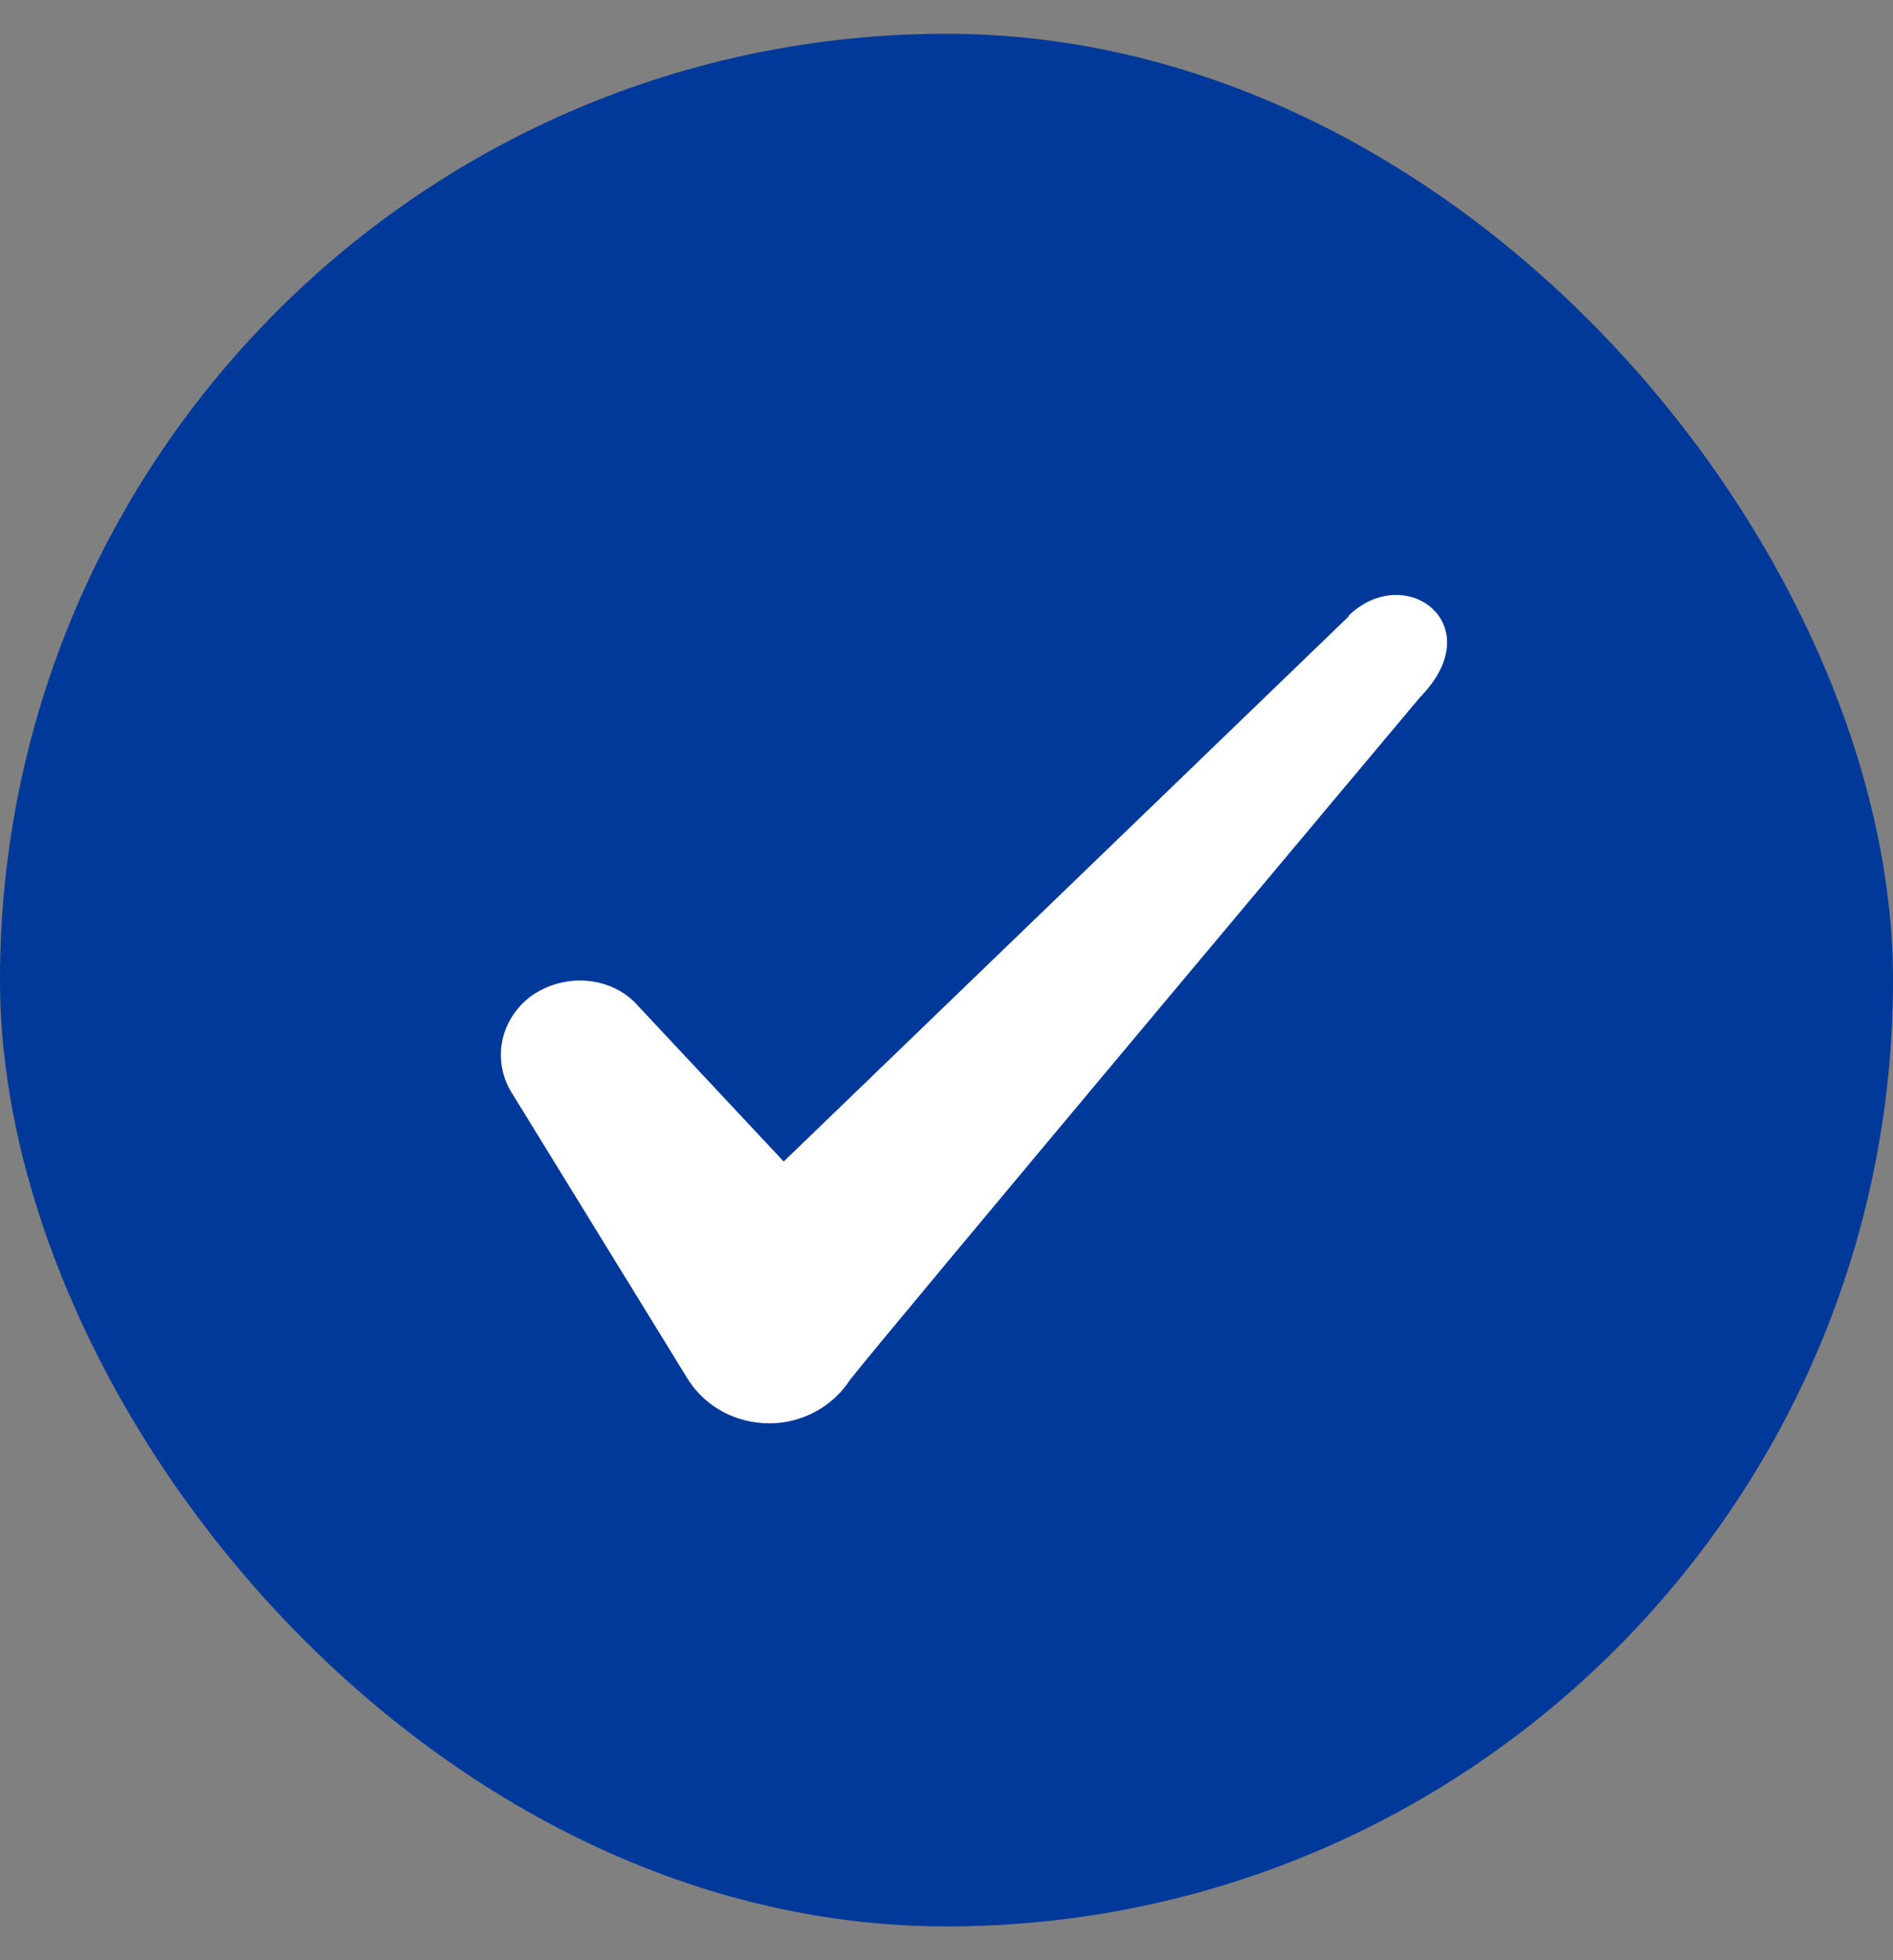 <svg width="28" height="29" viewBox="0 0 28 29" fill="none" xmlns="http://www.w3.org/2000/svg">
<rect x="0" y="0" width="28" height="29" fill="#808080" stroke="none"/>
<rect y="0.5" width="28" height="28" rx="14" fill="#003999"/>
<path fill-rule="evenodd" clip-rule="evenodd" d="M19.946 9.122L11.592 17.184L9.376 14.815C8.967 14.43 8.326 14.407 7.859 14.734C7.404 15.072 7.276 15.667 7.556 16.145L10.181 20.415C10.437 20.812 10.881 21.057 11.382 21.057C11.861 21.057 12.316 20.812 12.572 20.415C12.992 19.867 21.007 10.312 21.007 10.312C22.057 9.239 20.786 8.294 19.946 9.11V9.122Z" fill="white"/>
</svg>
